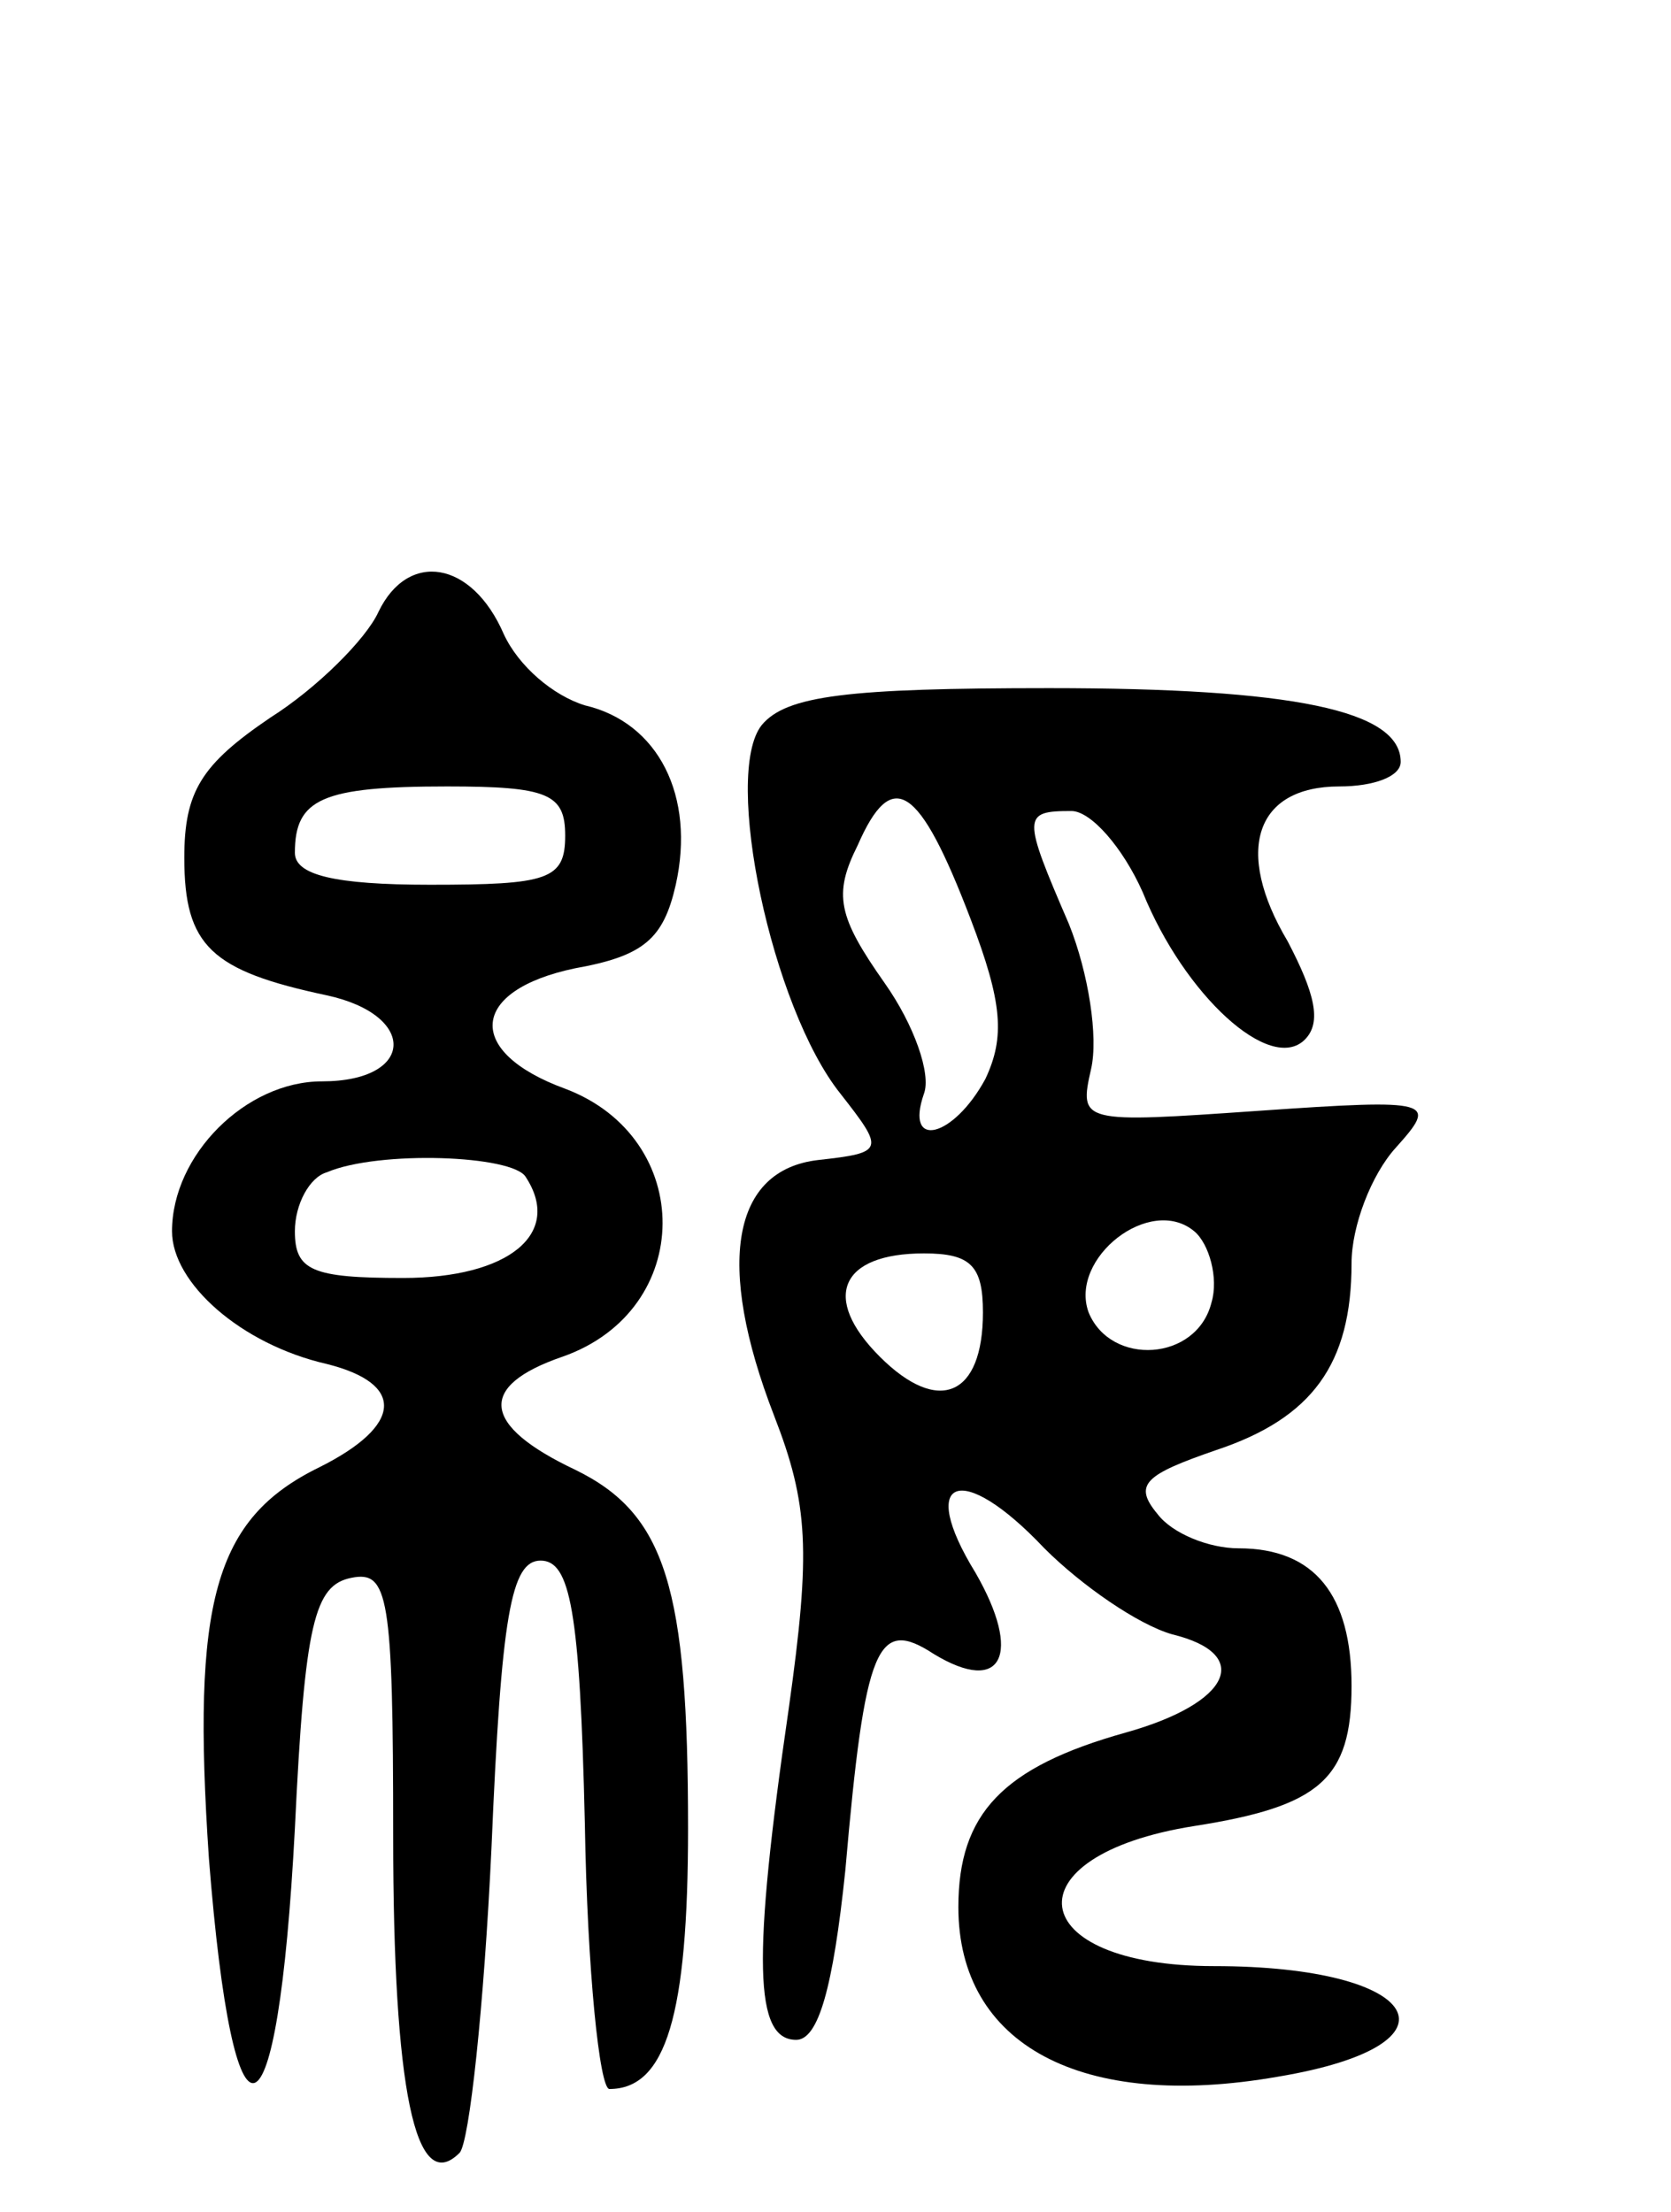 <svg version="1.0" xmlns="http://www.w3.org/2000/svg" width="68" height="90" viewBox="0 0 68 90" ><g transform="translate(0,90) scale(0.1,-0.1)" ><path d="M154 651 c-5 -11 -25 -31 -44 -43 -28 -19 -35 -30 -35 -57 0 -36 11 -46 58 -56 37 -8 36 -35 -2 -35 -31 0 -61 -30 -61 -61 0 -21 28 -46 63 -54 32 -8 31 -25 -3 -42 -43 -21 -52 -55 -45 -159 10 -127 28 -121 35 12 4 84 8 99 23 102 15 3 17 -7 17 -105 0 -103 9 -147 27 -129 4 4 10 60 13 124 4 95 8 117 20 117 12 0 16 -20 18 -107 1 -60 6 -108 10 -108 23 0 32 30 32 106 0 98 -9 128 -46 146 -38 18 -40 34 -5 46 54 19 54 89 1 109 -41 15 -39 40 4 49 28 5 36 12 41 34 8 36 -7 66 -37 73 -13 4 -27 16 -33 29 -13 30 -39 34 -51 9z m76 -91 c0 -18 -7 -20 -55 -20 -39 0 -55 4 -55 13 0 22 11 27 62 27 41 0 48 -3 48 -20z m-16 -139 c15 -23 -7 -41 -50 -41 -37 0 -44 3 -44 19 0 11 6 22 13 24 21 9 76 7 81 -2z"/><path d="M310 605 c-16 -20 4 -115 32 -150 18 -23 18 -24 -9 -27 -35 -4 -42 -42 -18 -104 14 -36 15 -55 6 -119 -15 -103 -14 -135 3 -135 9 0 15 21 20 69 8 92 13 103 36 88 28 -17 36 0 17 33 -24 39 -6 46 28 10 15 -15 38 -31 52 -35 33 -8 24 -28 -19 -40 -50 -14 -68 -33 -68 -71 0 -56 50 -83 130 -69 78 13 59 45 -26 45 -78 0 -84 45 -8 57 51 8 64 19 64 57 0 37 -15 56 -46 56 -12 0 -27 6 -33 14 -10 12 -5 16 24 26 39 13 55 35 55 76 0 15 8 36 18 47 17 19 16 20 -56 15 -72 -5 -73 -5 -68 17 3 13 -1 39 -9 59 -19 44 -19 46 1 46 8 0 21 -15 29 -33 17 -42 52 -74 66 -60 7 7 4 19 -7 40 -22 37 -13 63 21 63 14 0 25 4 25 10 0 21 -44 30 -143 30 -82 0 -107 -3 -117 -15z m85 -79 c13 -34 14 -48 6 -65 -13 -24 -33 -29 -25 -6 3 8 -4 28 -16 45 -19 27 -21 36 -11 56 14 32 25 25 46 -30z m98 -156 c-6 -24 -41 -26 -50 -4 -8 22 25 48 43 33 6 -5 10 -19 7 -29z m-93 -4 c0 -34 -18 -42 -42 -18 -24 24 -16 42 18 42 19 0 24 -5 24 -24z"/></g></svg> 

